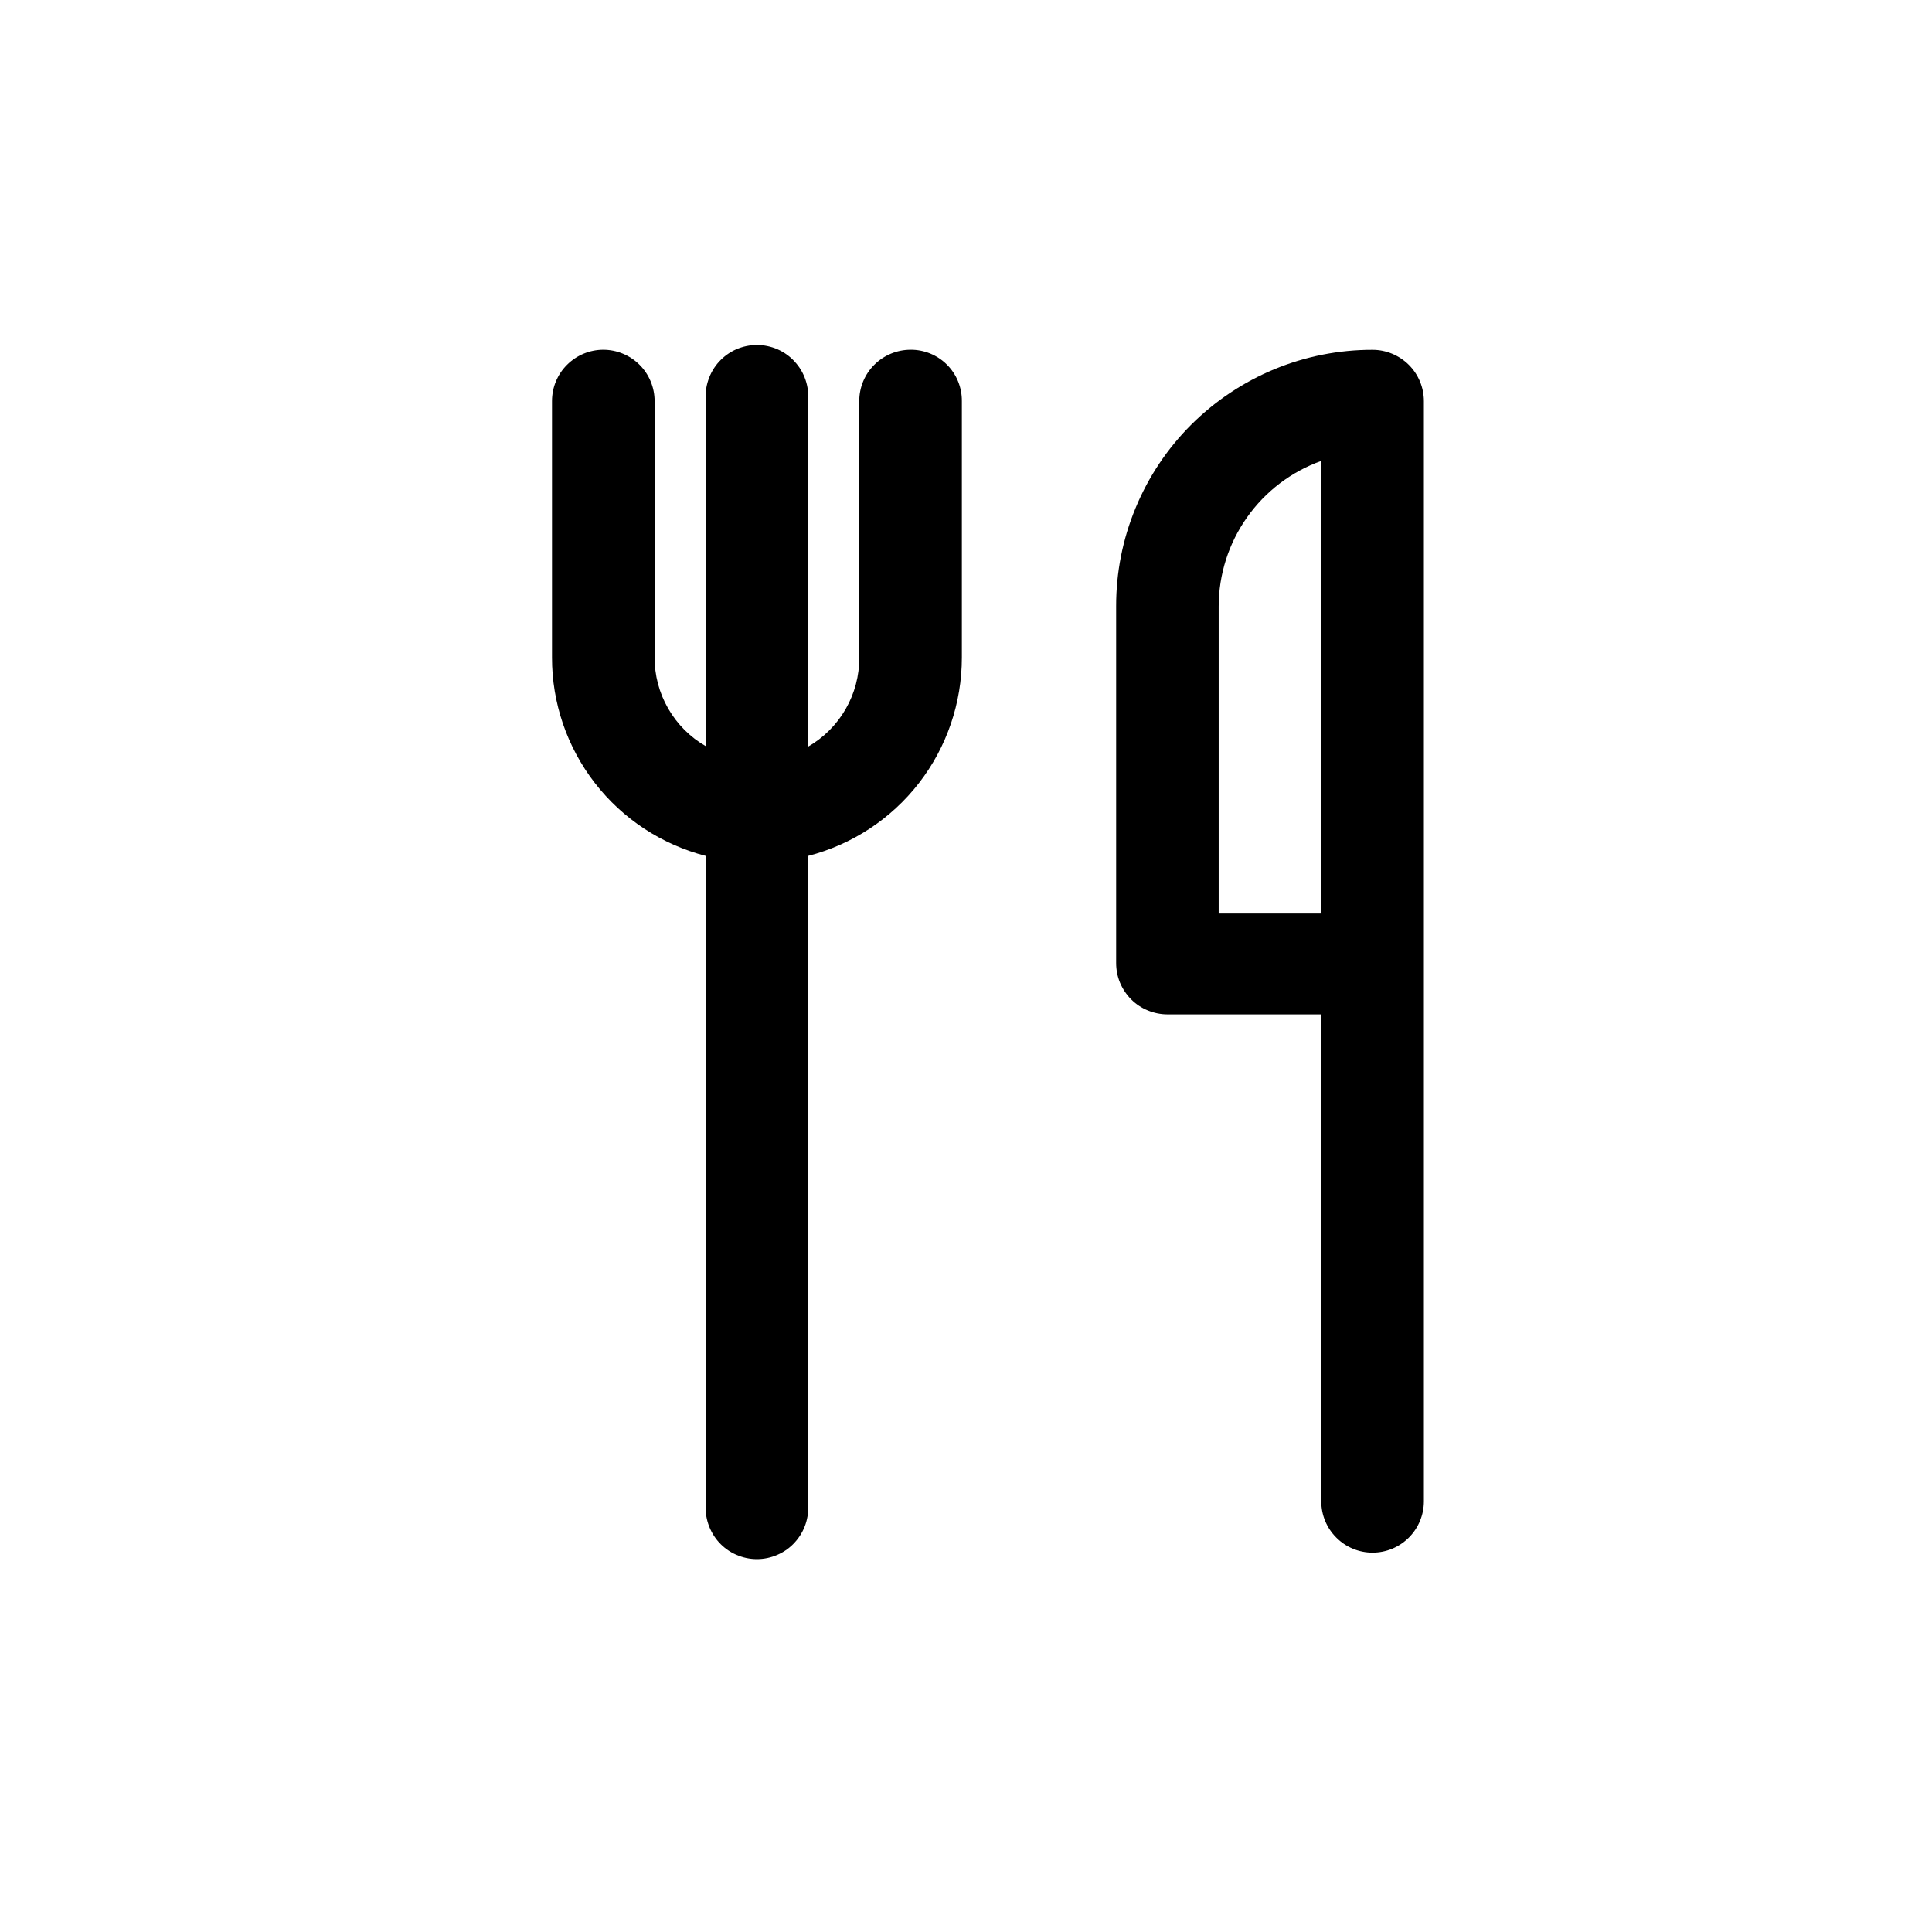 <svg width="28" height="28" viewBox="0 0 28 28" fill="none" xmlns="http://www.w3.org/2000/svg">
<path d="M13.197 5.069C12.999 5.069 12.81 5.148 12.671 5.287C12.531 5.426 12.453 5.615 12.453 5.813V9.529C12.455 9.791 12.387 10.049 12.256 10.276C12.126 10.503 11.937 10.691 11.71 10.822V5.813C11.72 5.71 11.708 5.606 11.675 5.508C11.642 5.409 11.589 5.319 11.519 5.243C11.45 5.166 11.365 5.105 11.27 5.063C11.176 5.022 11.073 5 10.97 5C10.866 5 10.764 5.022 10.669 5.063C10.575 5.105 10.49 5.166 10.42 5.243C10.351 5.319 10.298 5.409 10.265 5.508C10.232 5.606 10.22 5.71 10.23 5.813V10.815C10.003 10.685 9.814 10.496 9.684 10.269C9.553 10.042 9.485 9.784 9.487 9.522V5.813C9.487 5.615 9.408 5.426 9.269 5.287C9.129 5.148 8.94 5.069 8.743 5.069C8.546 5.069 8.357 5.148 8.218 5.287C8.078 5.426 8 5.615 8 5.813V9.529C7.999 10.188 8.218 10.828 8.622 11.349C9.026 11.87 9.592 12.241 10.23 12.405V21.783C10.22 21.886 10.232 21.99 10.265 22.088C10.298 22.186 10.351 22.277 10.42 22.353C10.49 22.43 10.575 22.491 10.669 22.532C10.764 22.574 10.866 22.596 10.97 22.596C11.073 22.596 11.176 22.574 11.27 22.532C11.365 22.491 11.45 22.43 11.519 22.353C11.589 22.277 11.642 22.186 11.675 22.088C11.708 21.99 11.72 21.886 11.71 21.783V12.405C12.348 12.241 12.914 11.87 13.318 11.349C13.722 10.828 13.94 10.188 13.94 9.529V5.813C13.941 5.715 13.922 5.618 13.885 5.527C13.848 5.436 13.793 5.354 13.724 5.285C13.655 5.216 13.572 5.161 13.482 5.124C13.391 5.087 13.294 5.068 13.197 5.069Z" fill="currentColor"/>
<path d="M19.892 5.07C19.404 5.069 18.92 5.165 18.469 5.351C18.018 5.538 17.608 5.812 17.262 6.157C16.917 6.502 16.643 6.912 16.457 7.364C16.27 7.815 16.175 8.298 16.176 8.787V13.957C16.176 14.055 16.195 14.152 16.232 14.242C16.27 14.332 16.325 14.414 16.393 14.483C16.462 14.552 16.544 14.607 16.635 14.644C16.725 14.681 16.822 14.701 16.919 14.701H19.149V21.759C19.149 21.956 19.227 22.145 19.367 22.284C19.506 22.424 19.695 22.502 19.892 22.502C20.089 22.502 20.278 22.424 20.418 22.284C20.557 22.145 20.636 21.956 20.636 21.759V5.814C20.636 5.616 20.557 5.427 20.418 5.288C20.278 5.149 20.089 5.07 19.892 5.07ZM19.149 13.24H17.662V8.787C17.663 8.325 17.806 7.875 18.073 7.498C18.339 7.121 18.715 6.835 19.149 6.68V13.24Z" fill="currentColor"/>
</svg>
